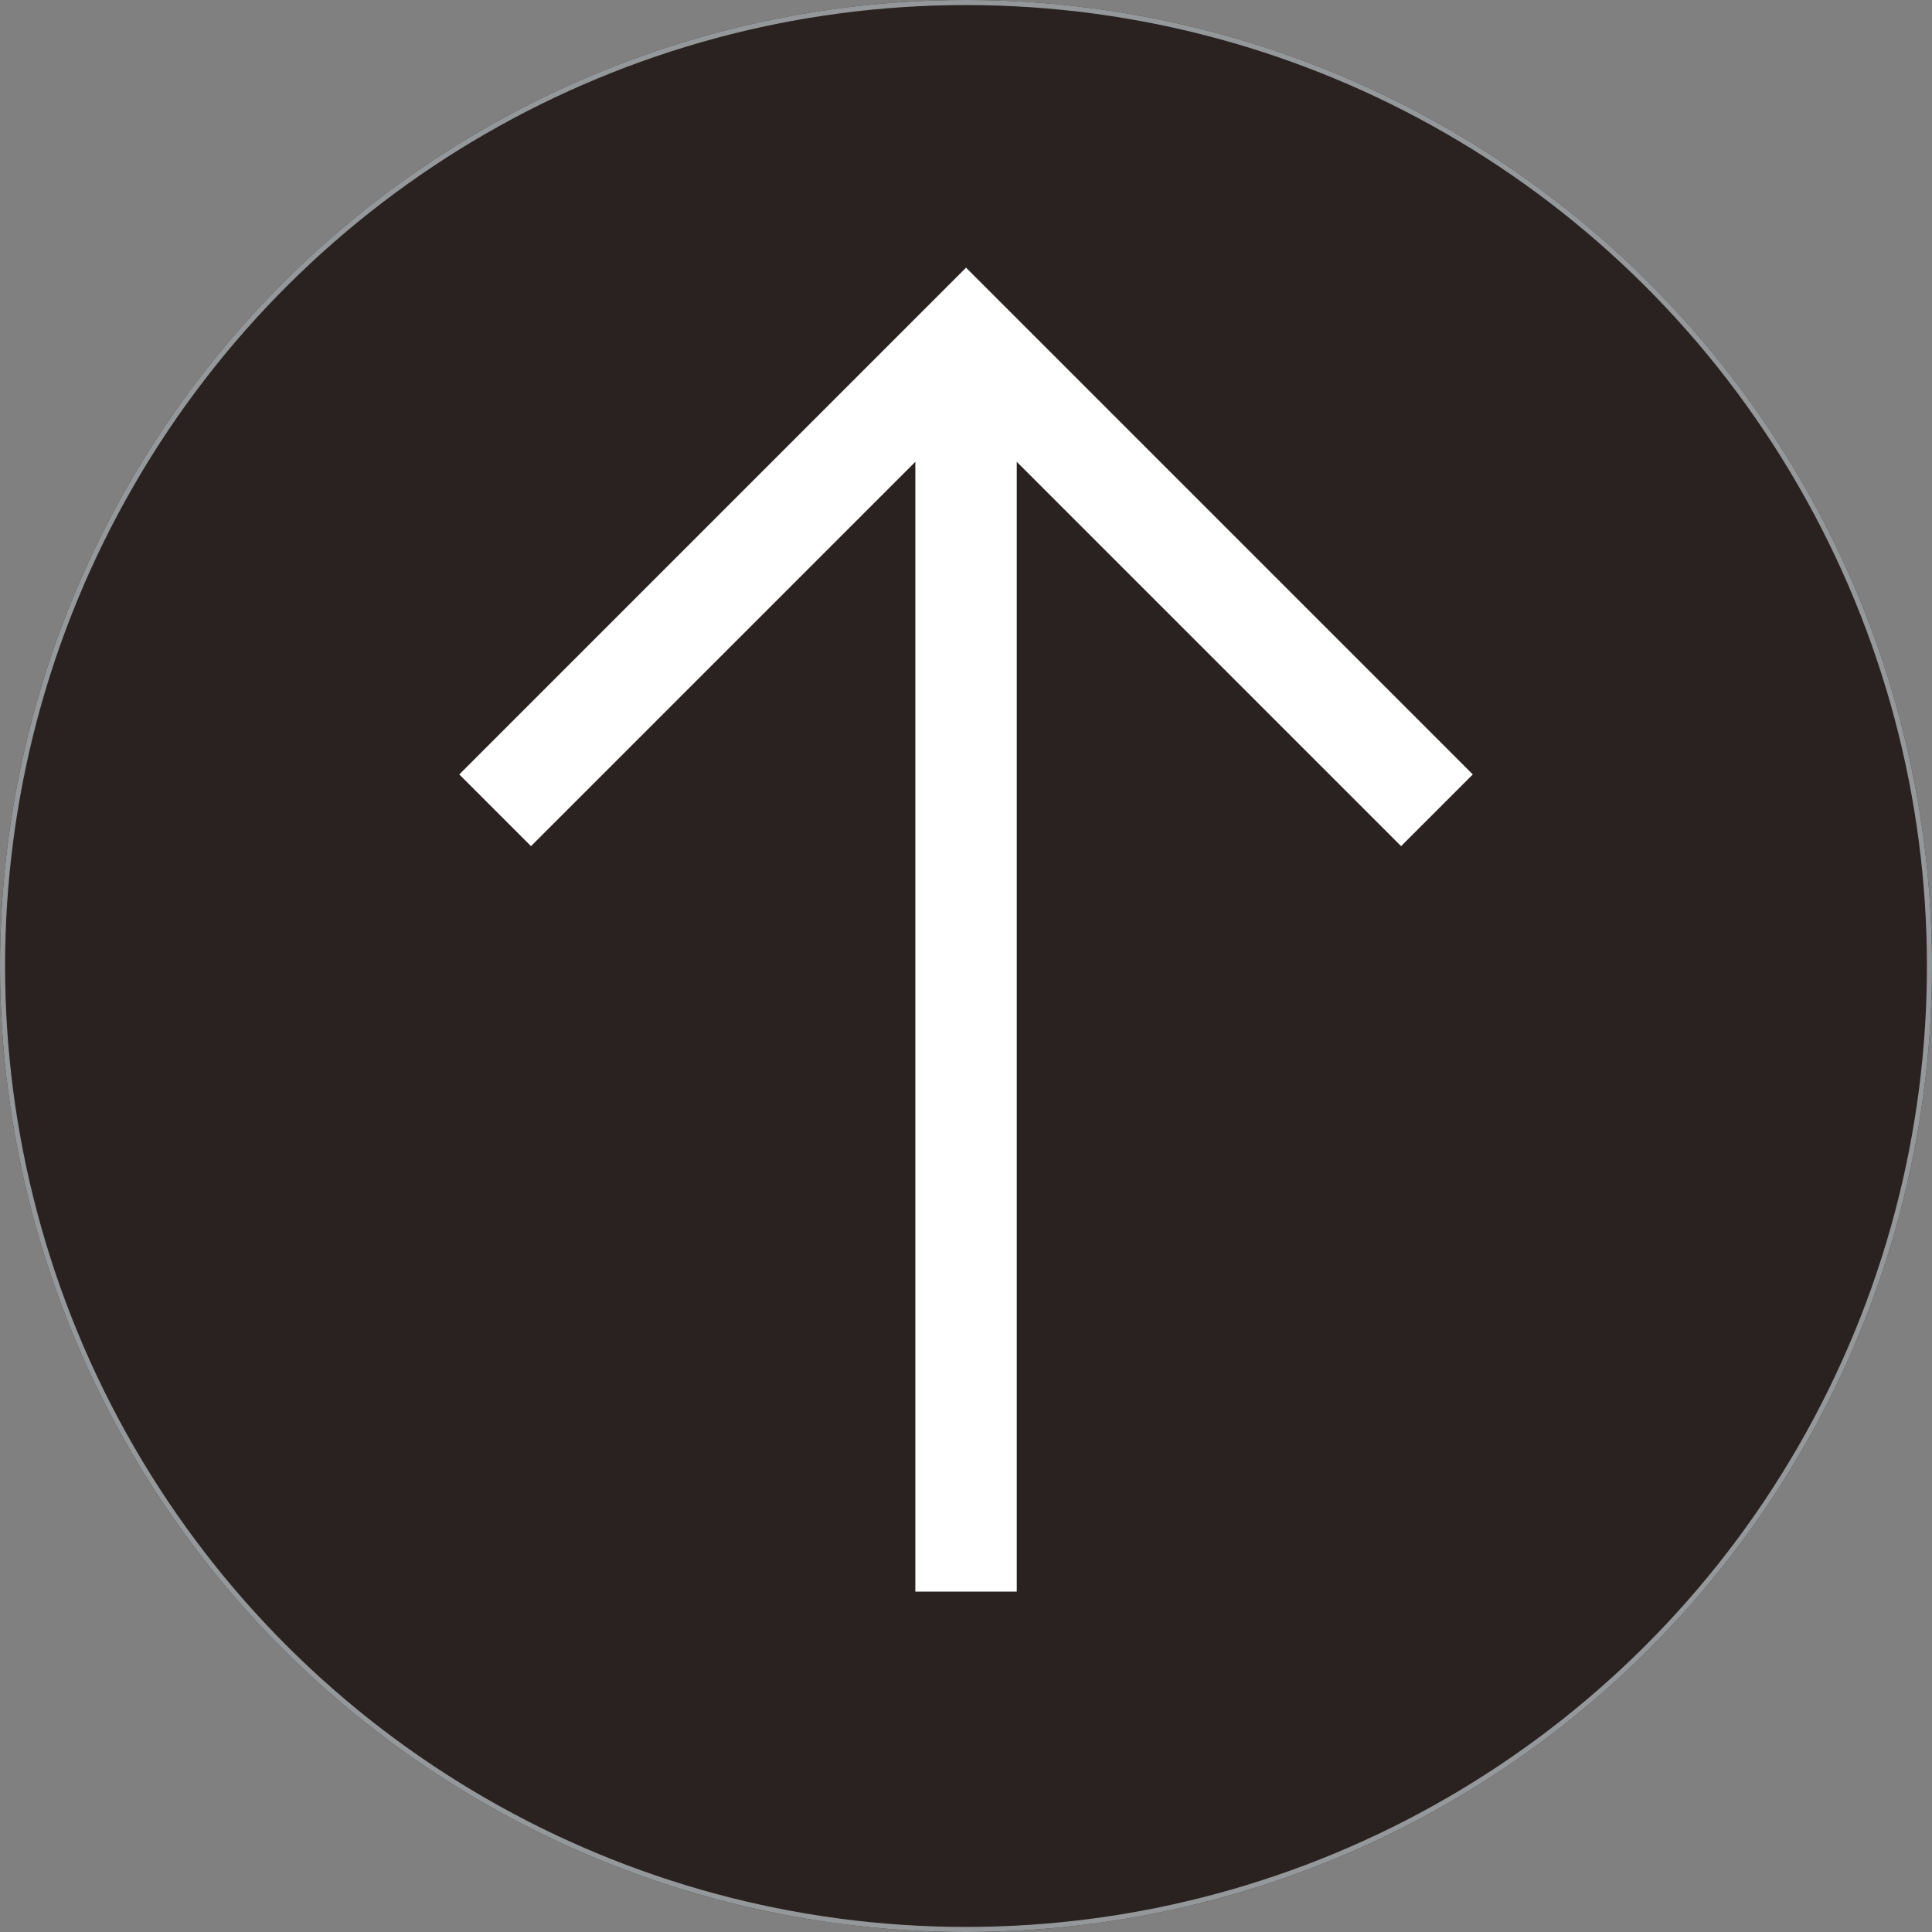 <svg xmlns="http://www.w3.org/2000/svg" xmlns:xlink="http://www.w3.org/1999/xlink" viewBox="-98 -371 381 381">
  <rect x="-98" y="-371" width="381" height="381" fill="#808080" stroke="none"/>
  <defs>
    <style>
      .cls-1 {
        clip-path: url(#clip-アートボード_1);
      }

      .cls-2 {
        fill: #292220;
        stroke: #95989a;
      }

      .cls-3, .cls-5 {
        fill: none;
      }

      .cls-3 {
        stroke: #fff;
        stroke-width: 20px;
      }

      .cls-4 {
        stroke: none;
      }
    </style>
    <clipPath id="clip-アートボード_1">
      <rect x="-98" y="-371" width="381" height="381"/>
    </clipPath>
  </defs>
  <g id="アートボード_1" data-name="アートボード – 1" class="cls-1">
    <g id="楕円形_1" data-name="楕円形 1" class="cls-2" transform="translate(-98 10) rotate(-90)">
      <circle class="cls-4" cx="190.5" cy="190.5" r="190.5"/>
      <circle class="cls-5" cx="190.5" cy="190.5" r="190"/>
    </g>
    <path id="パス_1" data-name="パス 1" class="cls-3" d="M0,92.865,92.865,0l92.865,92.865" transform="translate(-0.355 -304.072)"/>
    <path id="パス_2" data-name="パス 2" class="cls-3" d="M116.072-585.569H-130.874" transform="translate(678.079 -188) rotate(-90)"/>
  </g>
</svg>
